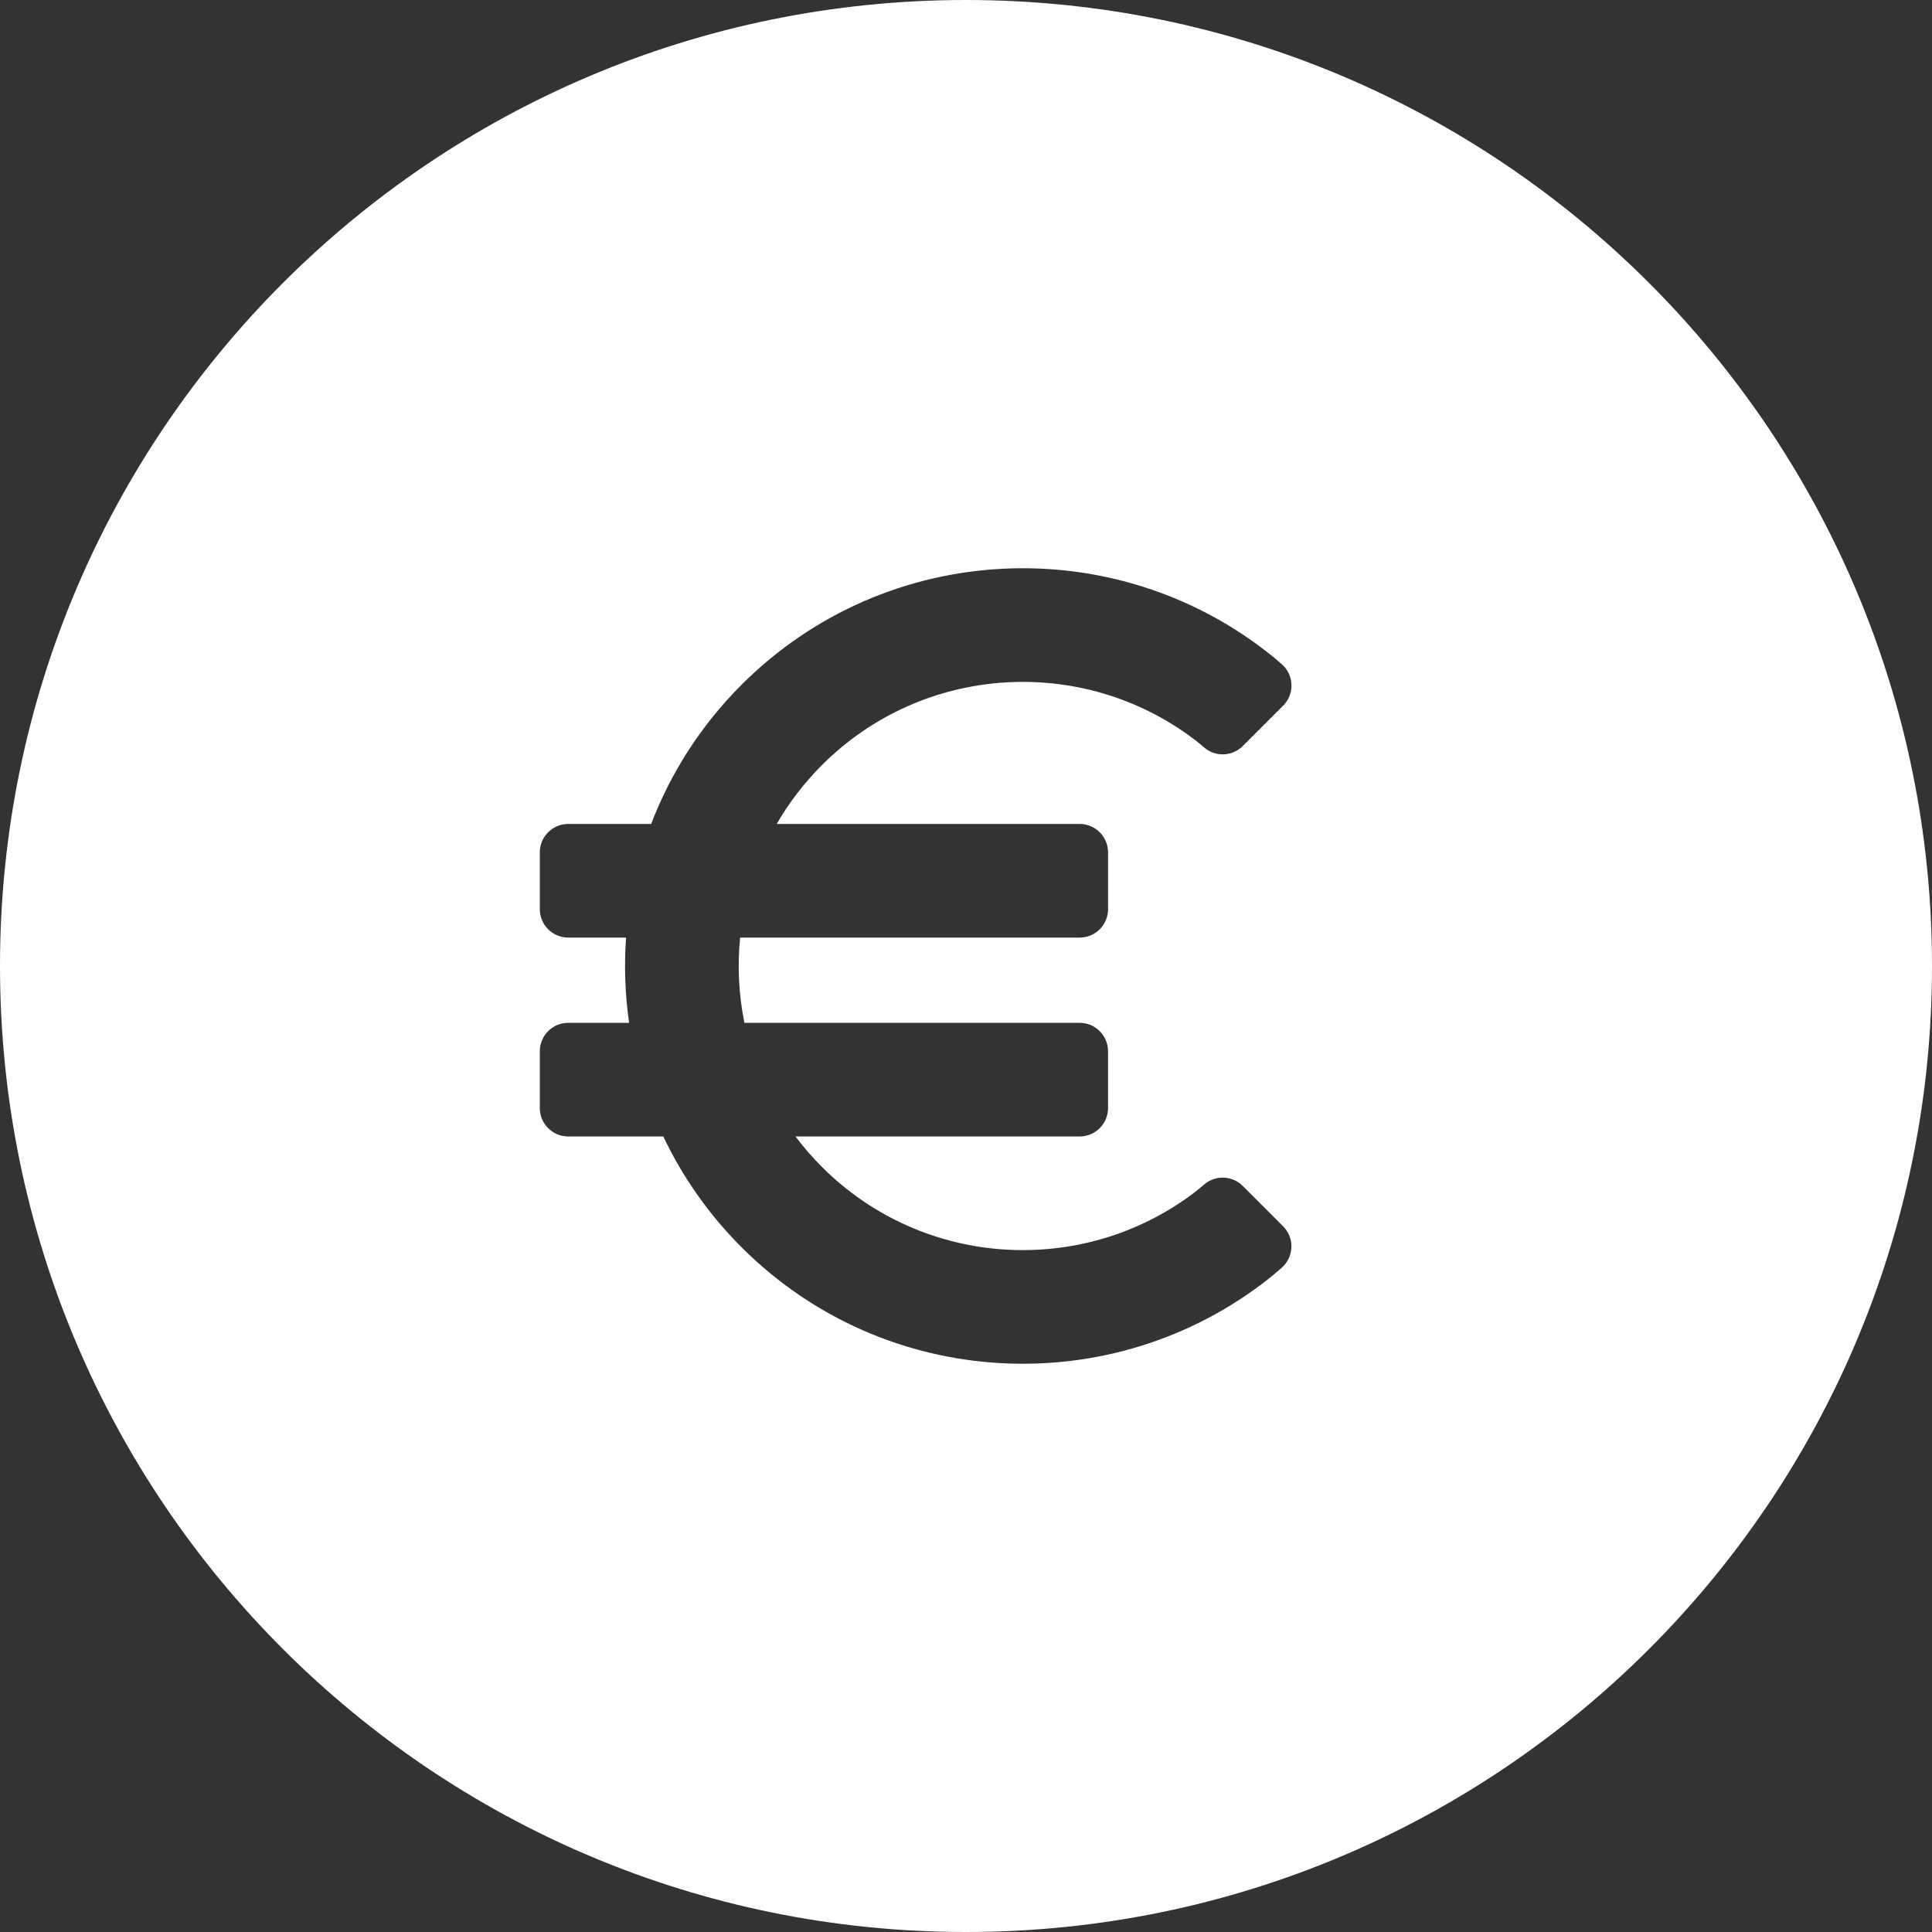 <?xml version="1.0" encoding="iso-8859-1"?>
<!-- Generator: Adobe Illustrator 29.7.0, SVG Export Plug-In . SVG Version: 9.03 Build 0)  -->
<svg version="1.1" id="Capa_1" xmlns="http://www.w3.org/2000/svg" xmlns:xlink="http://www.w3.org/1999/xlink" x="0px" y="0px"
	 viewBox="0 0 512 512" style="enable-background:new 0 0 512 512;" xml:space="preserve">
<rect x="0" y="0" width="512" height="512" fill="#333333" stroke="none"/>
<g>
	<path style="fill-rule:evenodd;clip-rule:evenodd;fill:#FFFFFF;" d="M256,512C114.615,512,0,397.385,0,256S114.615,0,256,0
		s256,114.615,256,256S397.385,512,256,512z M197.278,271.059c-1.511-7.437-1.89-15.059-1.138-22.588h89.978
		c4.158,0,7.529-3.371,7.529-7.529v-15.059c0-4.158-3.371-7.529-7.529-7.529h-80.287c3.222-5.575,7.218-10.825,11.987-15.594
		c26.89-26.89,69.06-29.189,98.562-6.897c0.774,0.585,1.689,1.33,2.746,2.236c2.987,2.561,7.443,2.391,10.225-0.392l10.698-10.698
		c0.111-0.111,0.219-0.227,0.324-0.345c2.75-3.119,2.451-7.877-0.668-10.627c-0.94-0.829-1.764-1.53-2.472-2.101
		c-41.396-33.465-102.23-30.956-140.712,7.526c-10.836,10.836-18.819,23.443-23.95,36.89h-21.983c-4.158,0-7.529,3.371-7.529,7.529
		v15.059c0,4.158,3.371,7.529,7.529,7.529h15.326c-0.536,7.529-0.267,15.105,0.807,22.588h-16.134c-4.158,0-7.529,3.371-7.529,7.529
		v15.059c0,4.158,3.371,7.529,7.529,7.529h25.198c5.036,10.621,11.947,20.574,20.735,29.361
		c38.171,38.171,98.333,40.948,139.704,8.331c0.964-0.76,2.119-1.733,3.464-2.918c0.119-0.105,0.234-0.213,0.346-0.325
		c2.94-2.94,2.94-7.708,0-10.648l-10.684-10.684c-2.782-2.782-7.238-2.953-10.225-0.392c-1.065,0.914-1.987,1.664-2.766,2.252
		c-29.502,22.276-71.658,19.972-98.542-6.912c-2.558-2.558-4.893-5.254-7.006-8.065h75.306c4.158,0,7.529-3.371,7.529-7.529v-15.059
		c0-4.158-3.371-7.529-7.529-7.529h-88.839L197.278,271.059z"/>
</g>
</svg>
